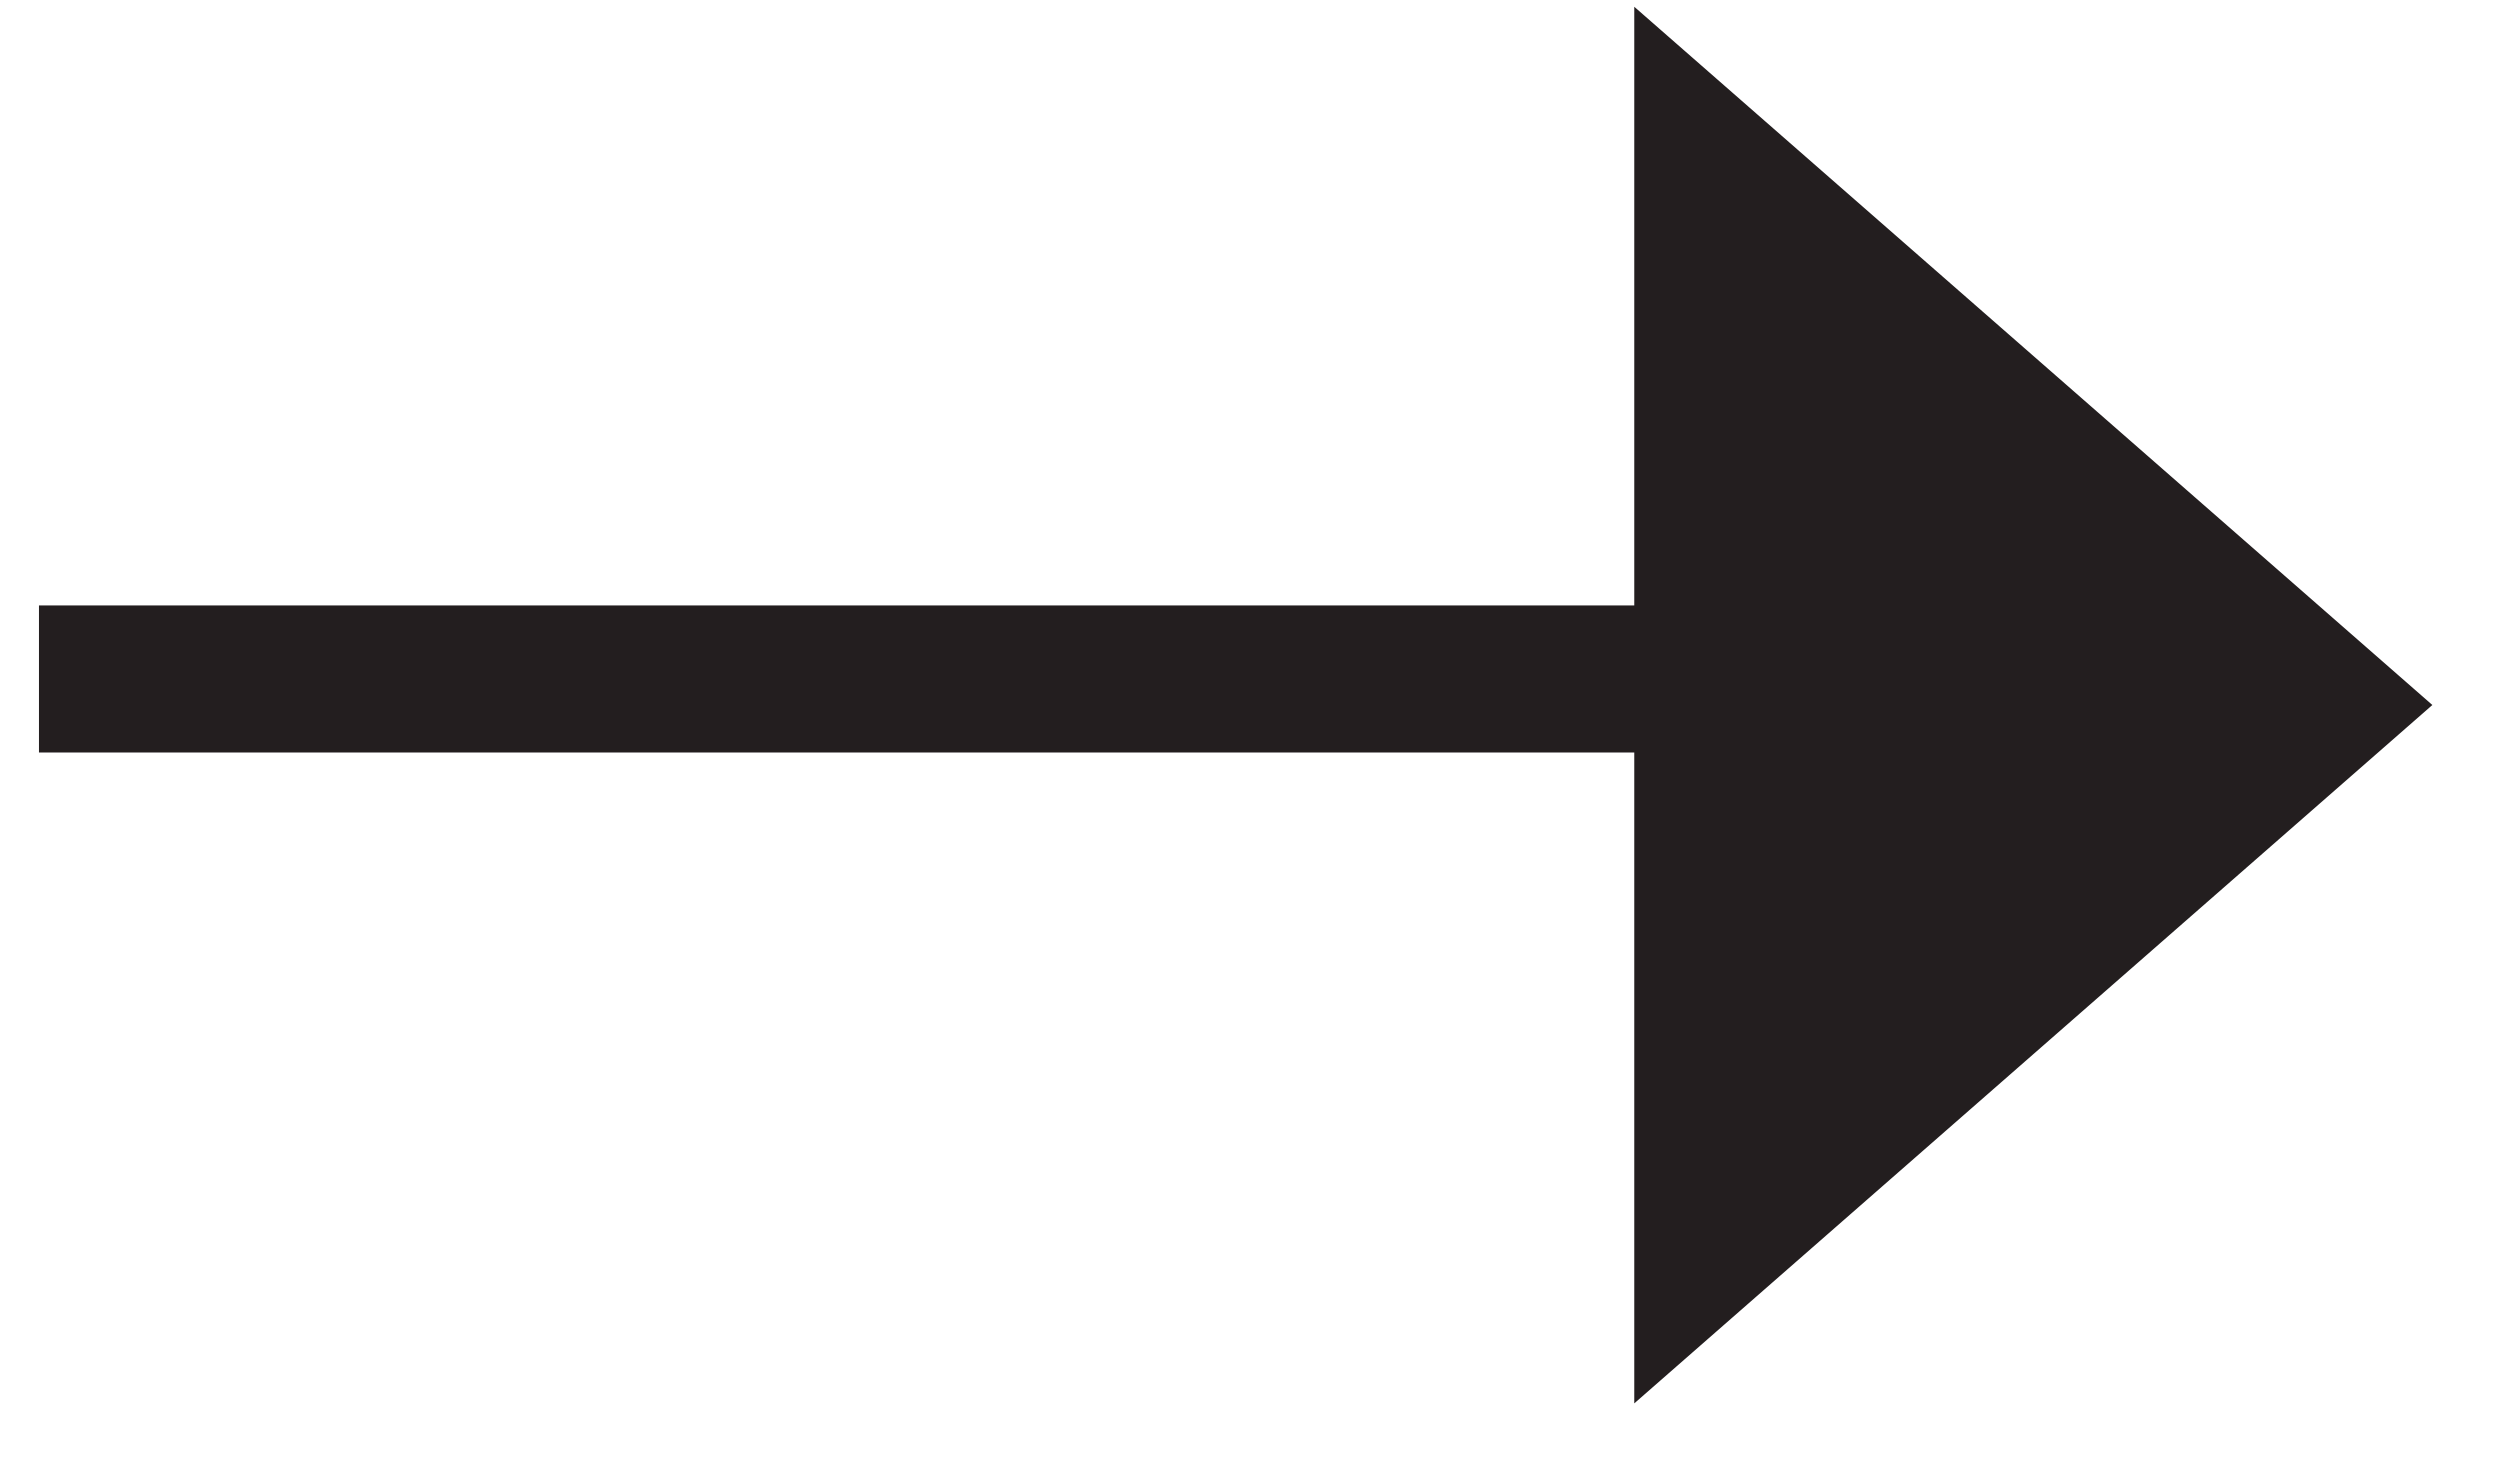 <svg width="17" height="10" viewBox="0 0 17 10" fill="none" xmlns="http://www.w3.org/2000/svg">
<path d="M16.54 4.794L11.113 0.046V9.543L16.54 4.794Z" fill="#231E1F"/>
<line x1="13.832" y1="4.617" x2="0.265" y2="4.617" stroke="#231E1F"/>
</svg>
